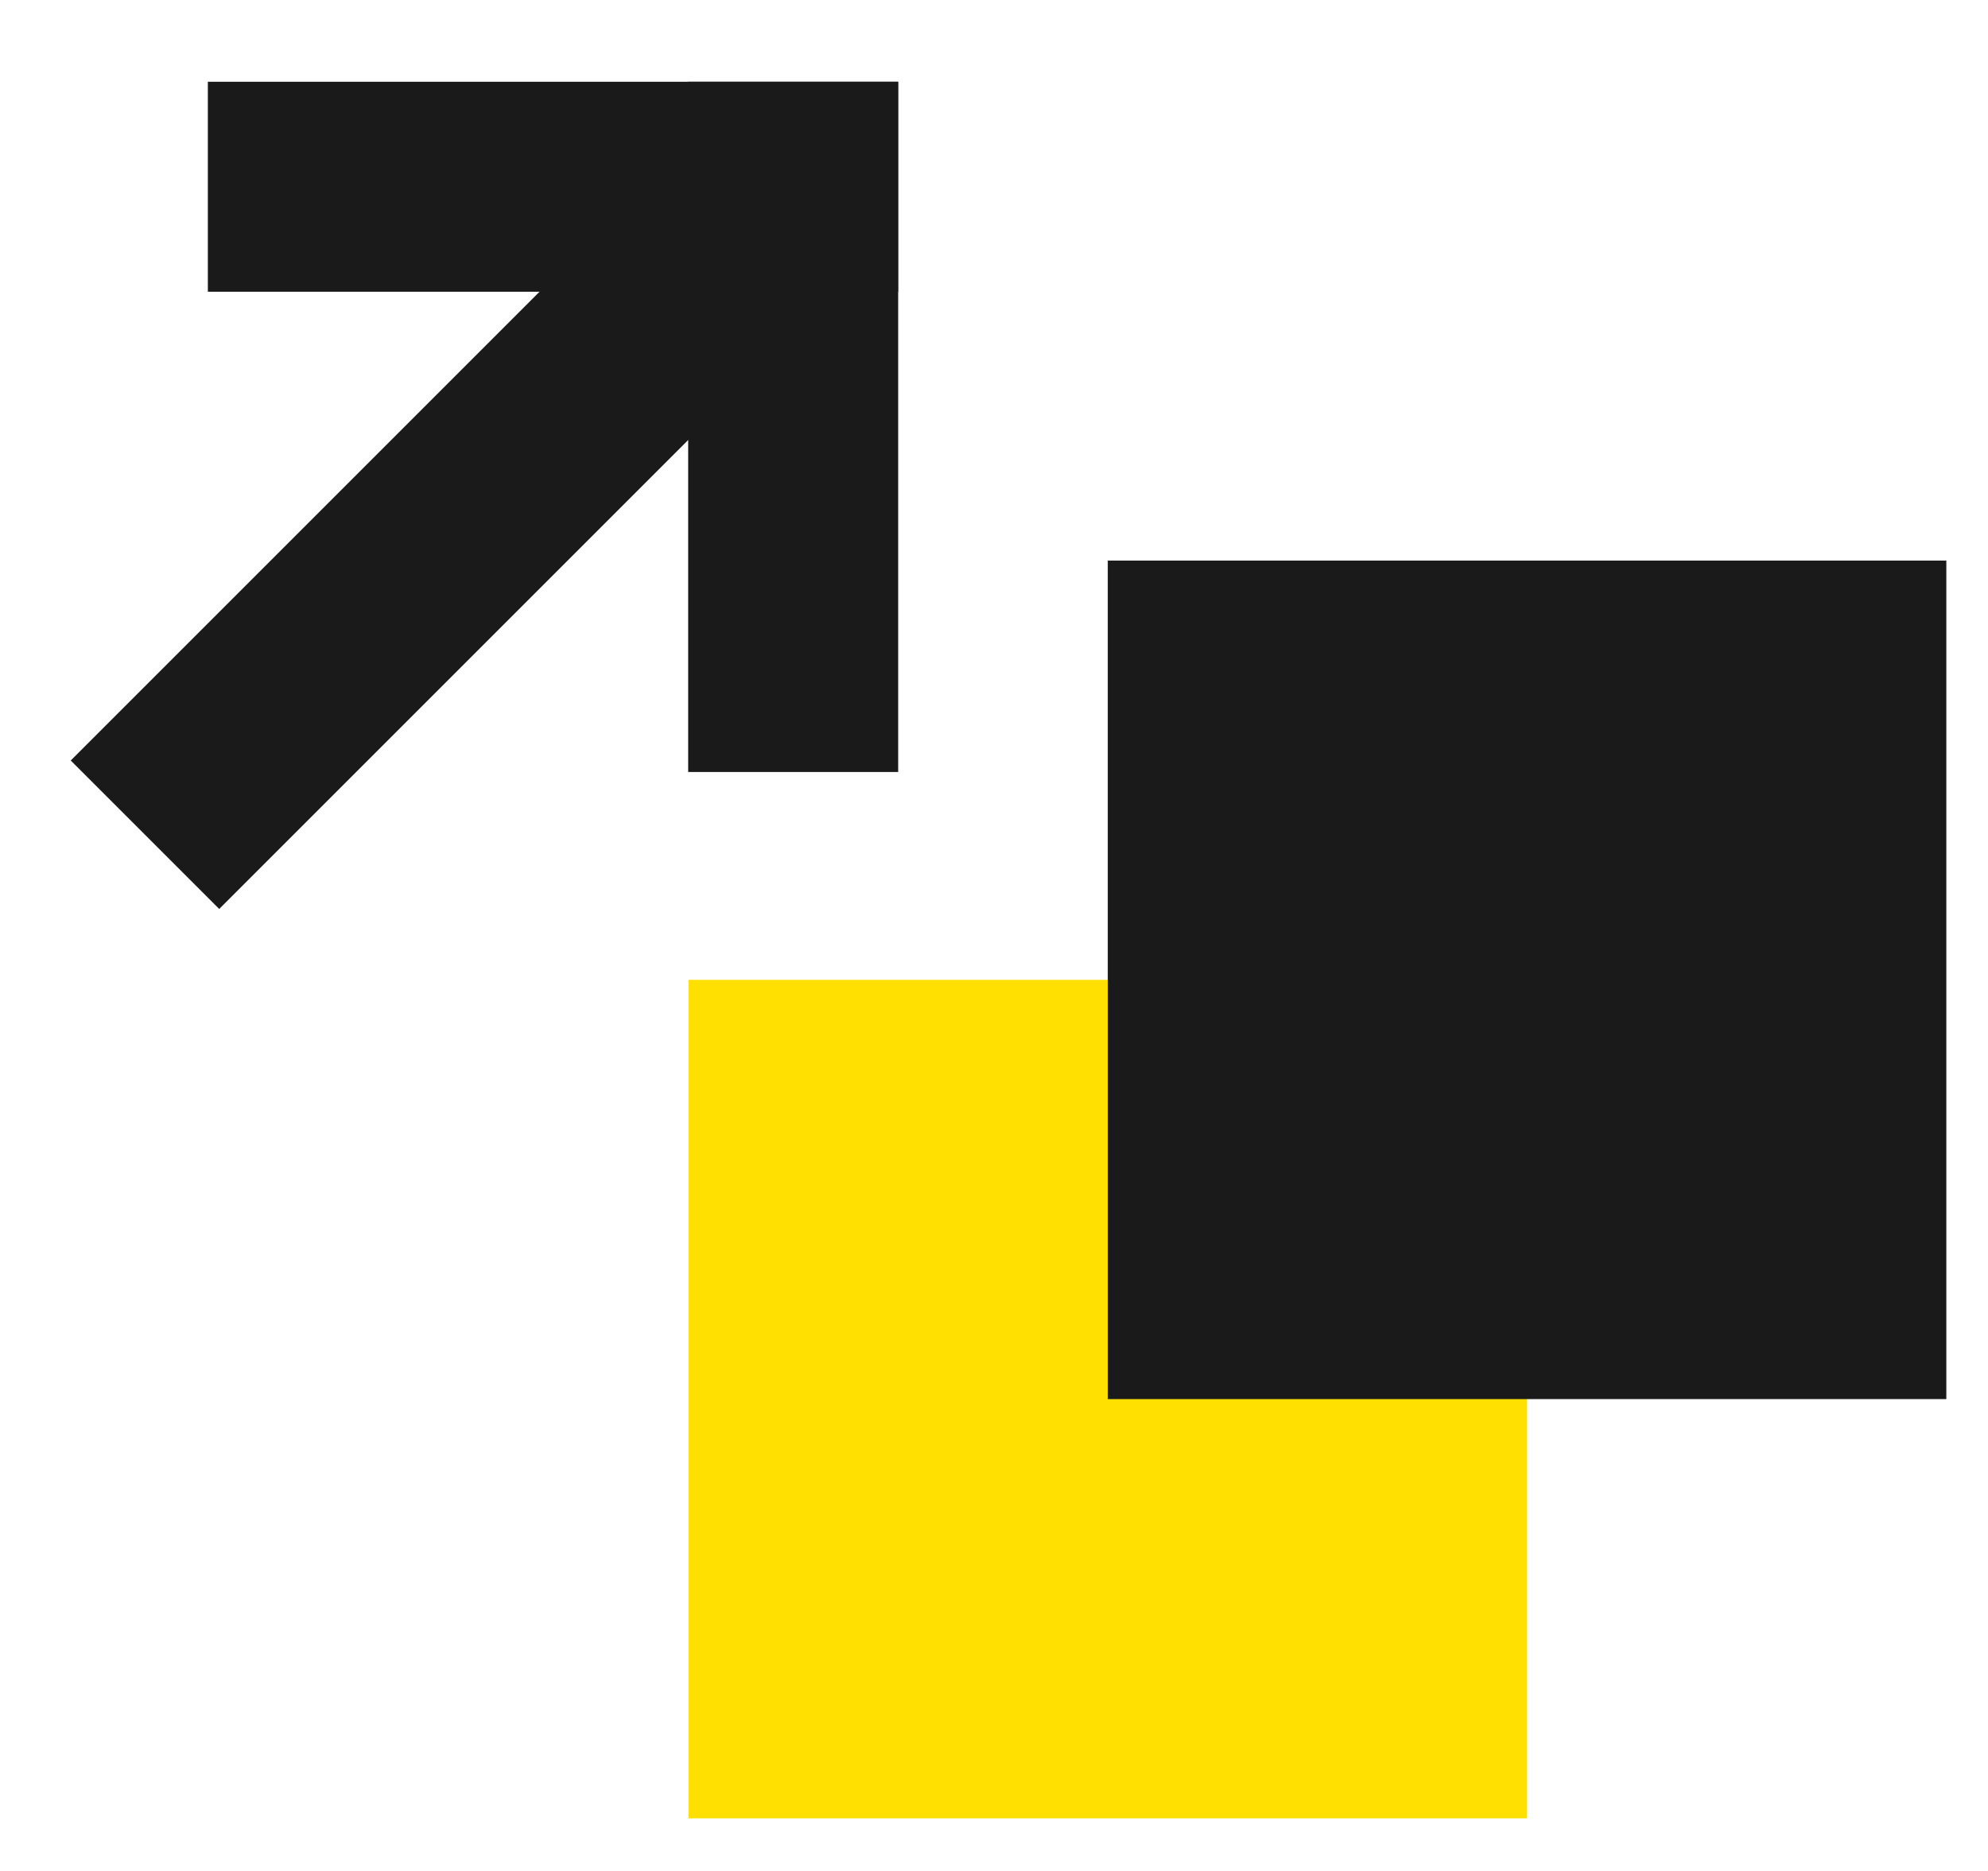 <?xml version="1.0" encoding="UTF-8"?> <!-- Generator: Adobe Illustrator 24.0.3, SVG Export Plug-In . SVG Version: 6.00 Build 0) --> <svg xmlns="http://www.w3.org/2000/svg" xmlns:xlink="http://www.w3.org/1999/xlink" version="1.1" id="Layer_1" x="0px" y="0px" viewBox="0 0 112.09 105.49" style="enable-background:new 0 0 112.09 105.49;" xml:space="preserve"> <style type="text/css"> .st0{fill:#1A1A1A;} .st1{fill:#FFE000;} </style> <g> <g> <rect x="0.25" y="22.01" transform="matrix(0.707 -0.707 0.707 0.707 -11.749 27.498)" class="st0" width="54.13" height="11.84"></rect> <rect x="11.72" y="4.61" class="st0" width="38.92" height="11.84"></rect> <rect x="25.26" y="18.15" transform="matrix(6.123234e-17 -1 1 6.123234e-17 20.652 68.79)" class="st0" width="38.92" height="11.84"></rect> </g> <rect x="38.82" y="55.25" class="st1" width="47.28" height="47.28"></rect> <rect x="62.46" y="31.61" class="st0" width="47.28" height="47.28"></rect> </g> </svg> 